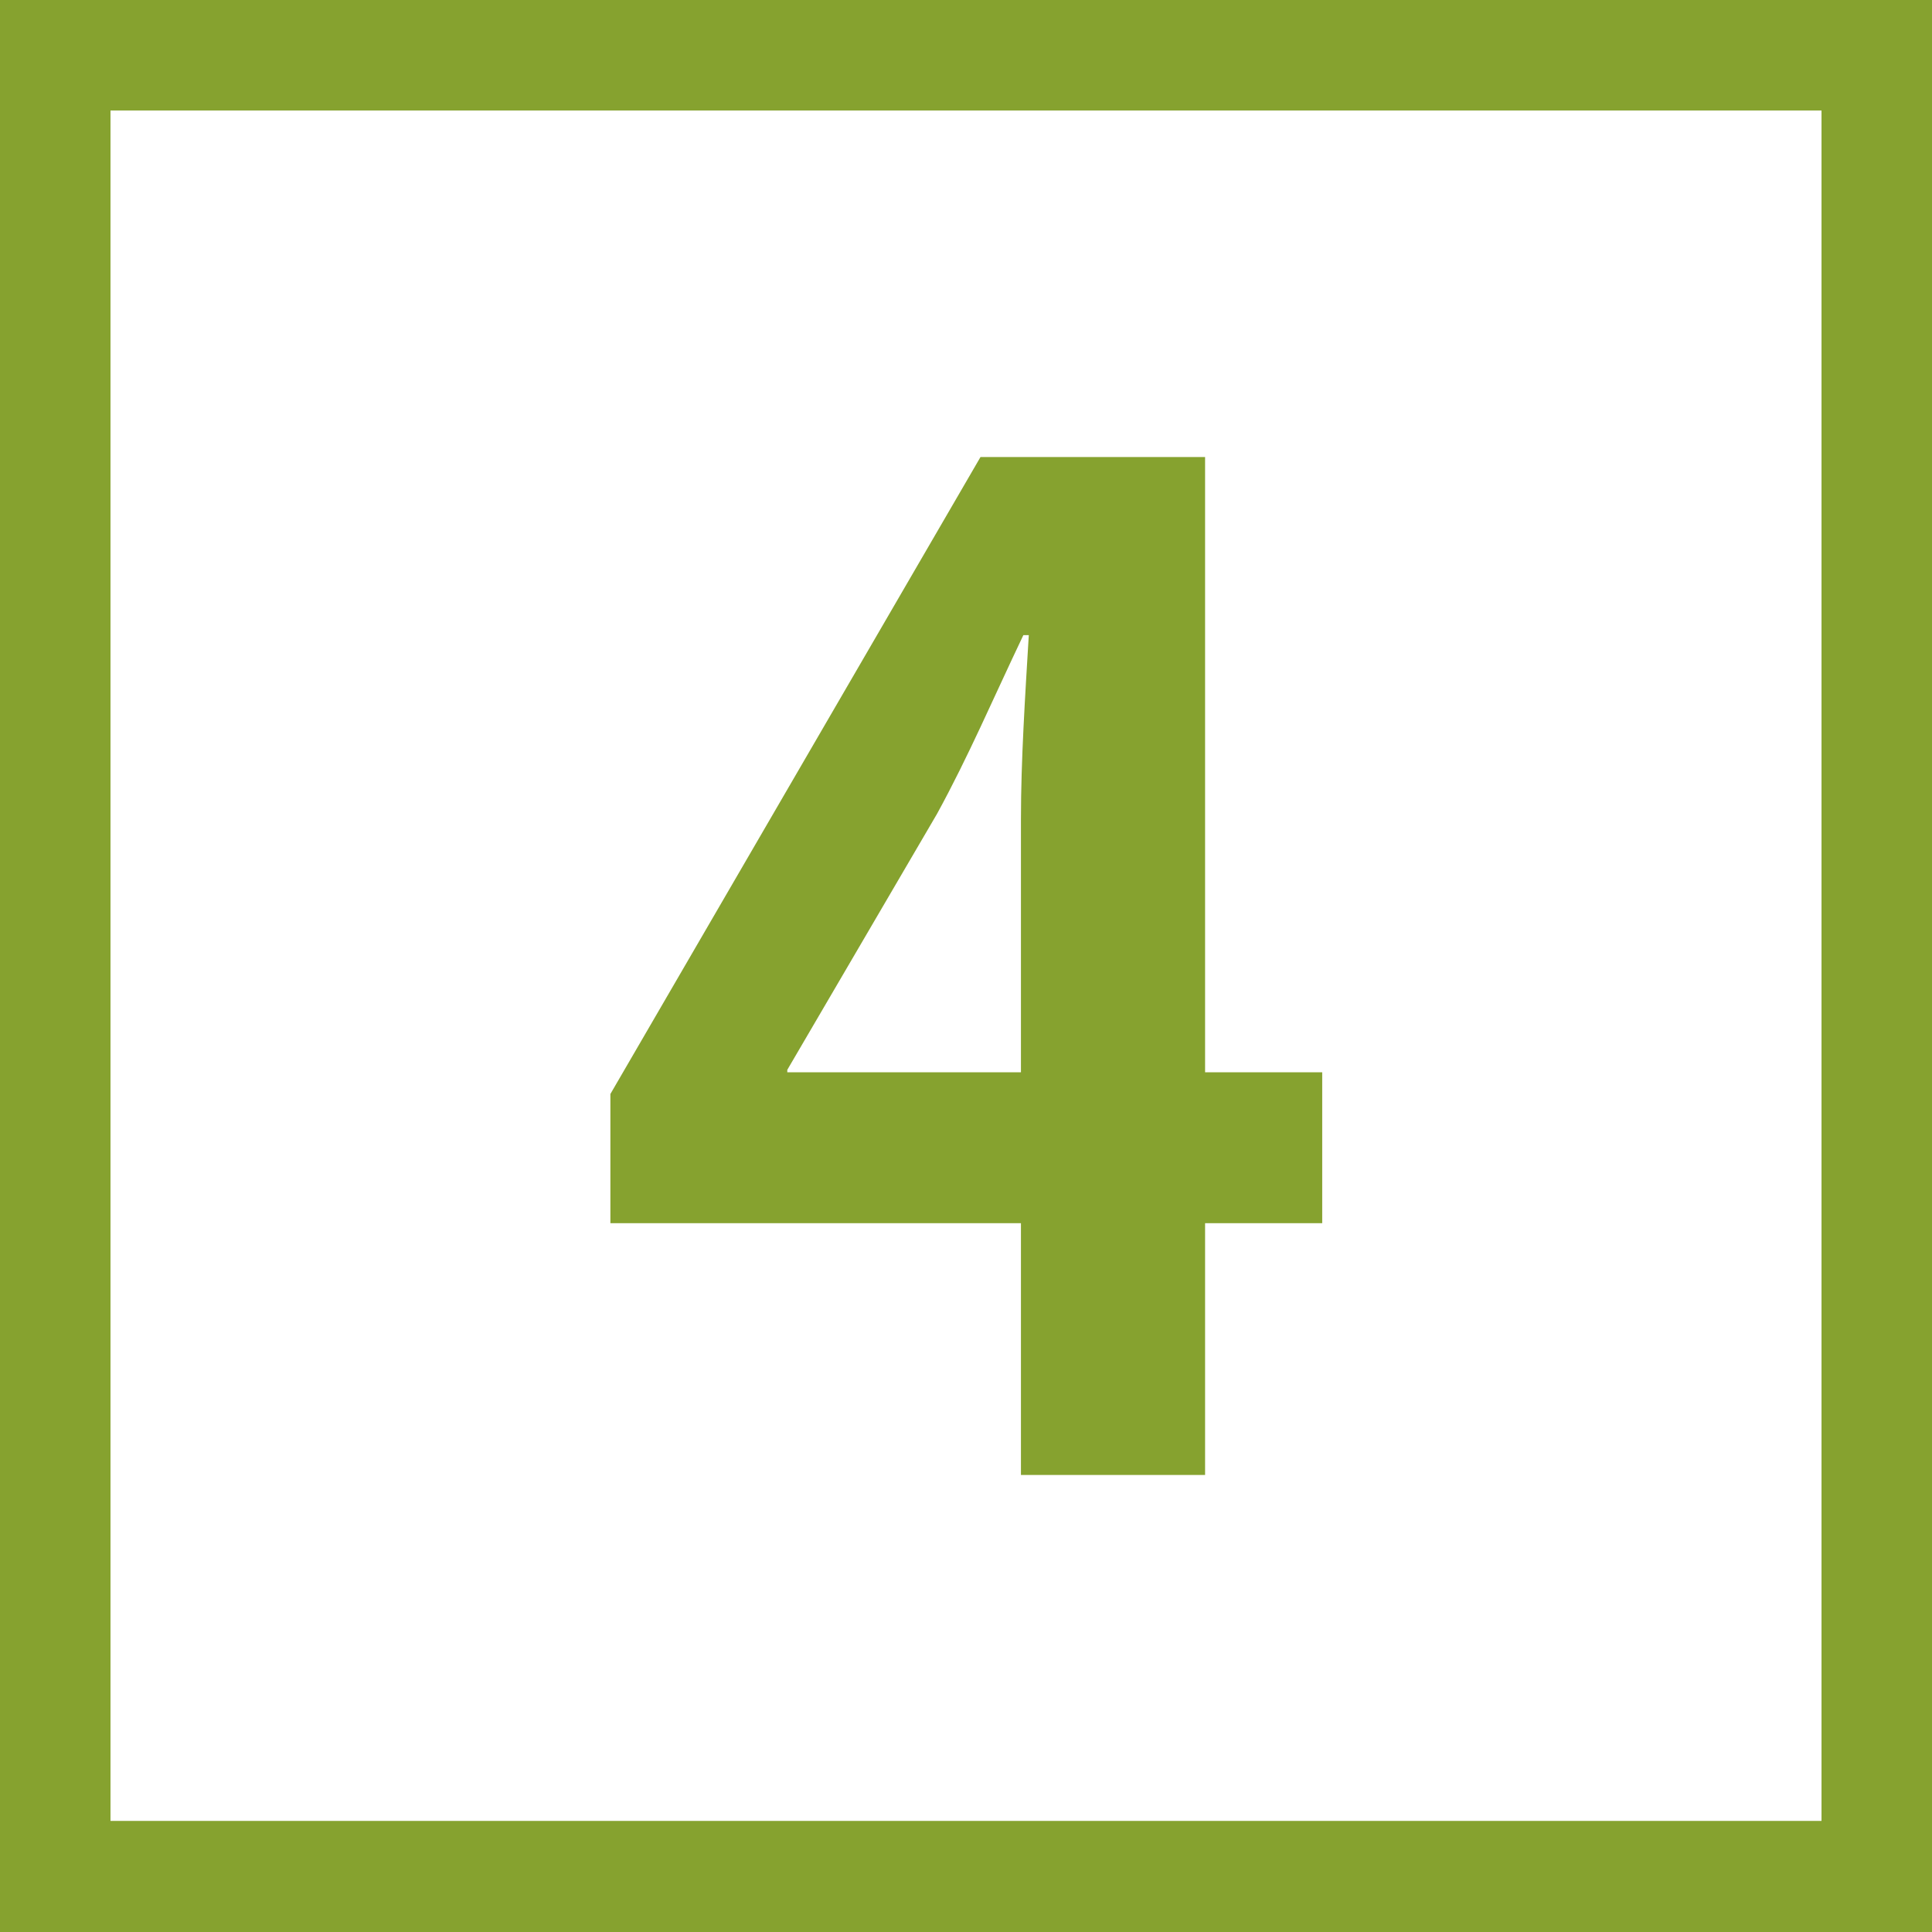 <?xml version="1.0" encoding="UTF-8"?>
<svg id="_レイヤー_2" data-name="レイヤー 2" xmlns="http://www.w3.org/2000/svg" viewBox="0 0 32 32">
  <rect x="0" y="0" width="32" height="32" fill="#333333" stroke="none"/>
  <defs>
    <style>
      .cls-1 {
        fill: #86a22f;
      }

      .cls-2 {
        fill: #fff;
      }
    </style>
  </defs>
  <g id="_レイヤー_1-2" data-name="レイヤー 1">
    <g>
      <g>
        <rect class="cls-2" x=".92" y=".92" width="30.17" height="30.17"/>
        <path class="cls-1" d="m30.17,1.83v28.33H1.83V1.83h28.34m1.83-1.83H0v32h32V0h0Z"/>
      </g>
      <path class="cls-1" d="m19.96,24.43h-3.05v-4.17h-6.8v-2.14l6.13-10.55h3.72v10.19h1.94v2.5h-1.94v4.17Zm-6.91-6.67h3.86v-4.19c0-.98.07-2.05.13-3.05h-.09c-.51,1.07-.91,2.01-1.43,2.96l-2.48,4.24v.04Z"/>
    </g>
  </g>
</svg>